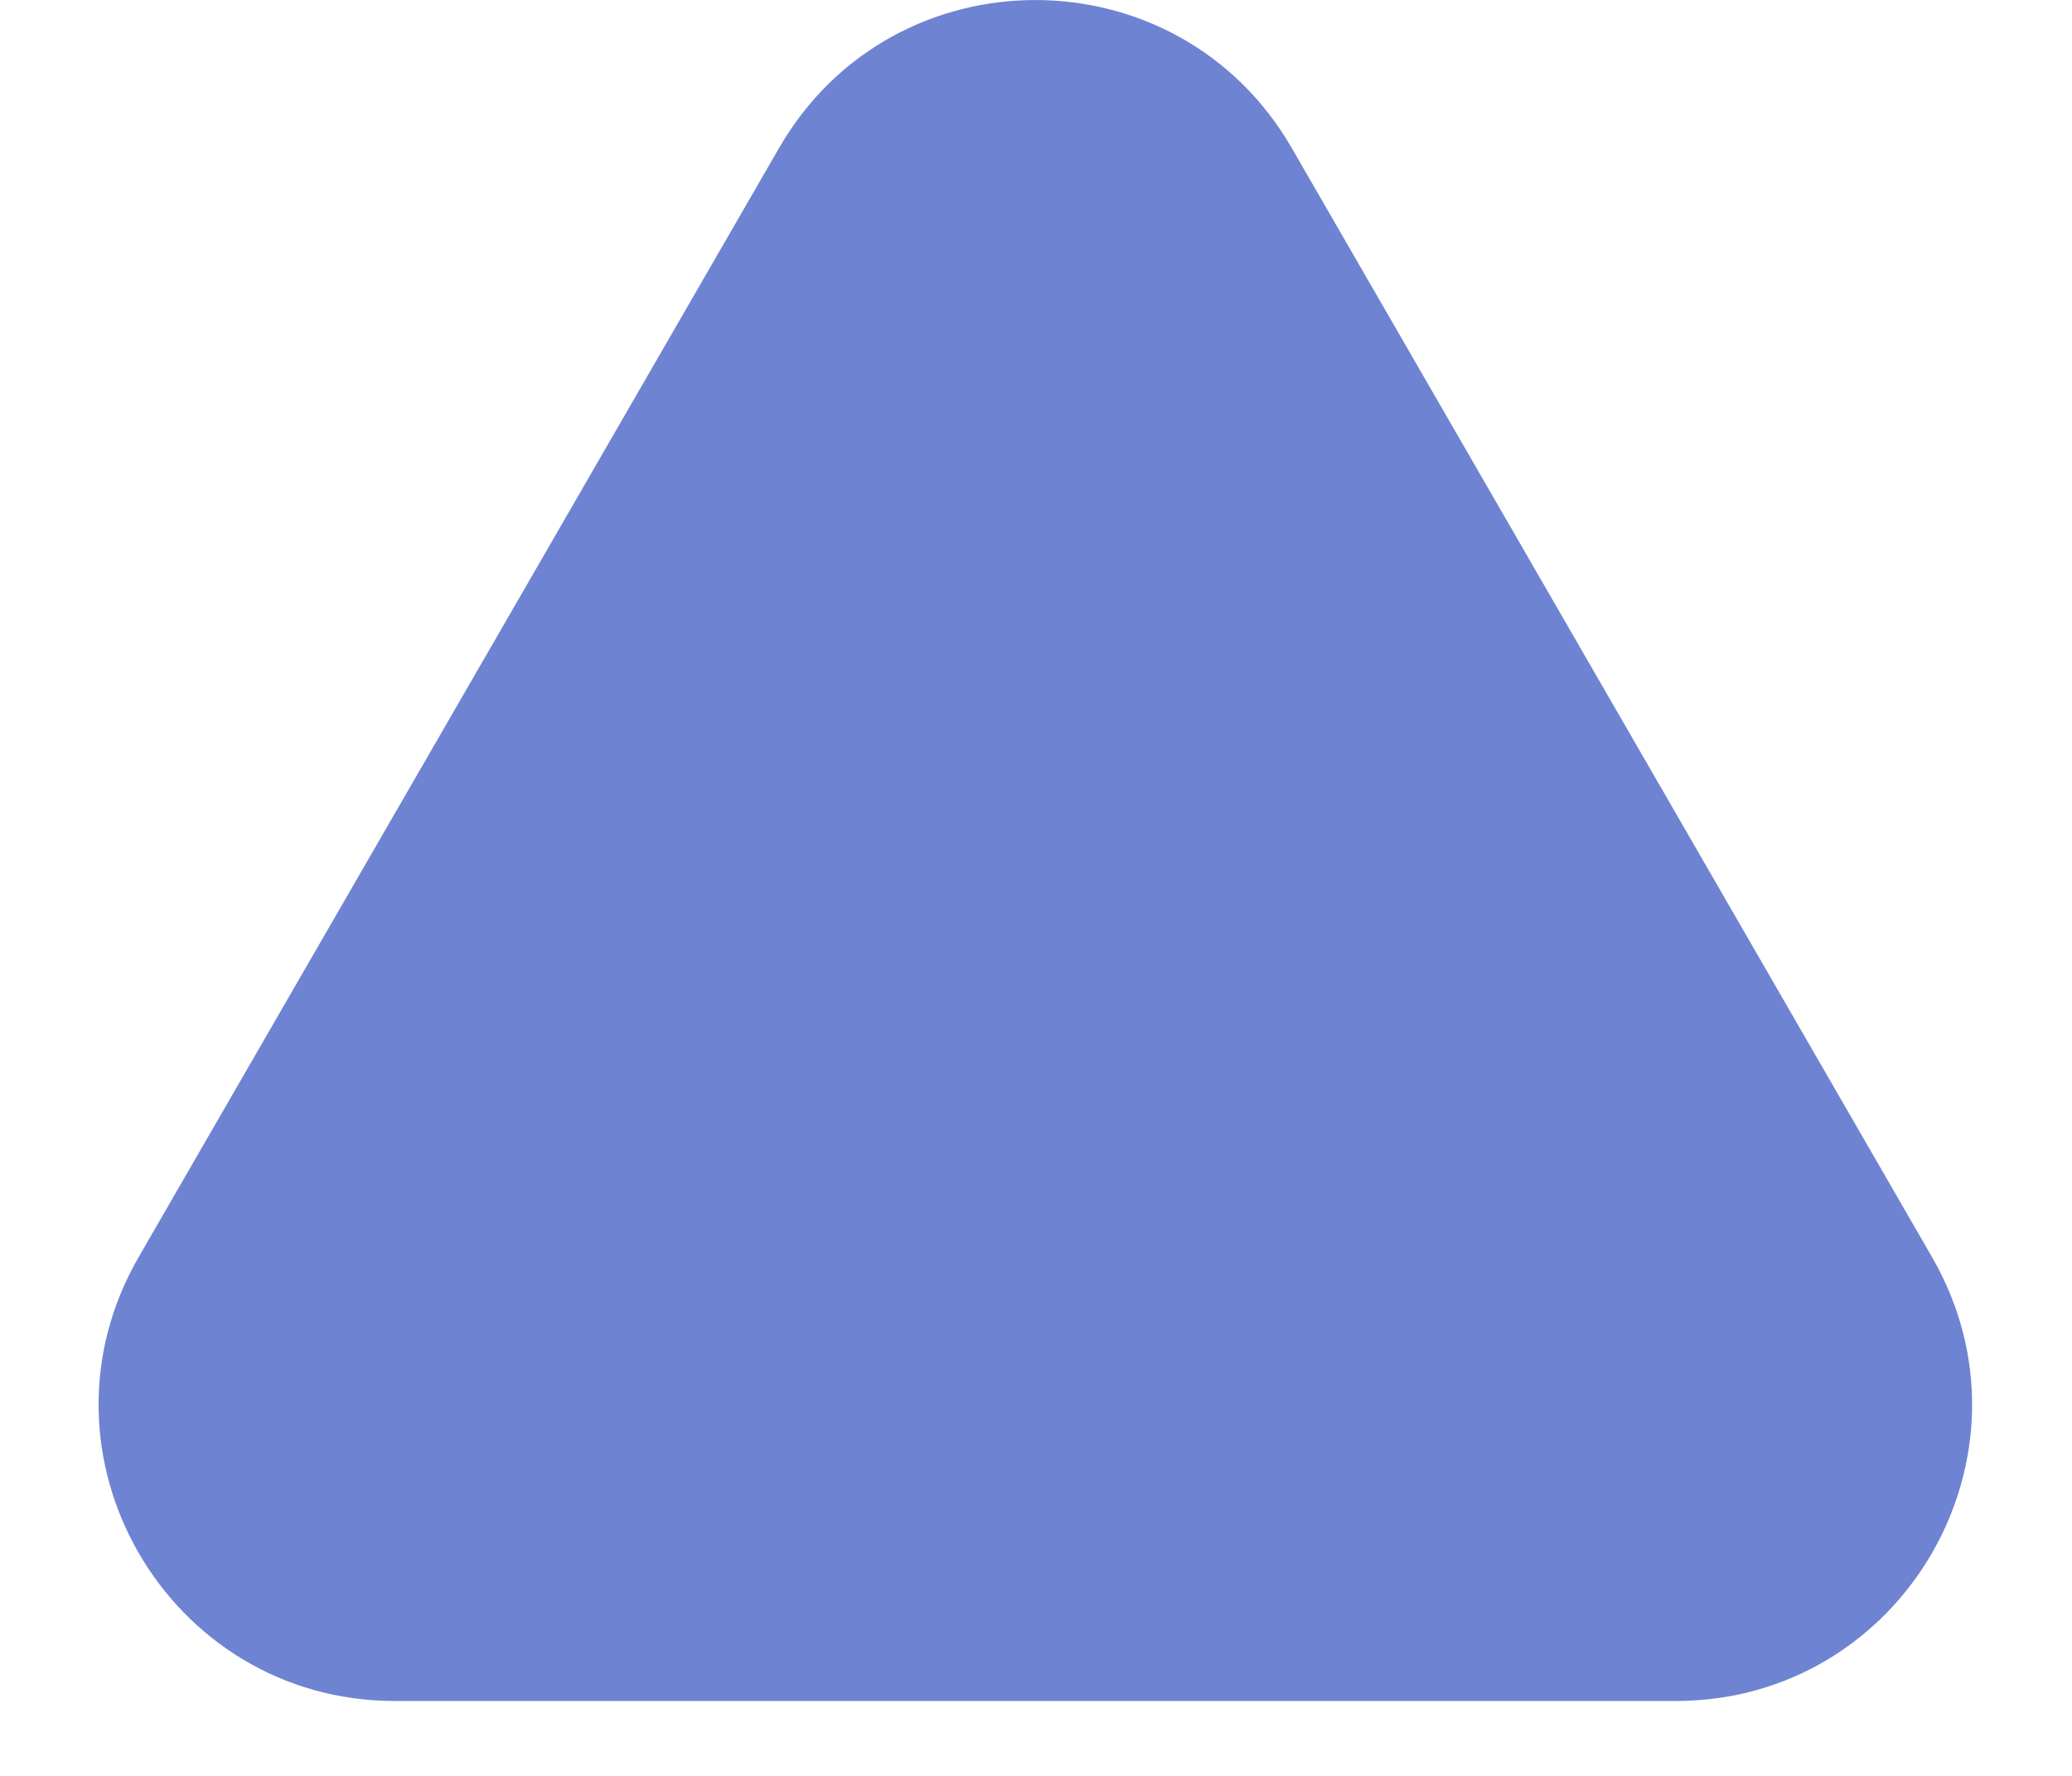 <?xml version="1.0" encoding="utf-8"?>
<svg xmlns="http://www.w3.org/2000/svg" fill="none" height="100%" overflow="visible" preserveAspectRatio="none" style="display: block;" viewBox="0 0 14 12" width="100%">
<path d="M5.264 1C6.033 -0.333 7.958 -0.333 8.728 1L13.054 8.494C13.824 9.827 12.862 11.494 11.322 11.494H2.669C1.13 11.494 0.167 9.827 0.937 8.494L5.264 1Z" fill="#6E84D2" id="Polygon 1"/>
</svg>
